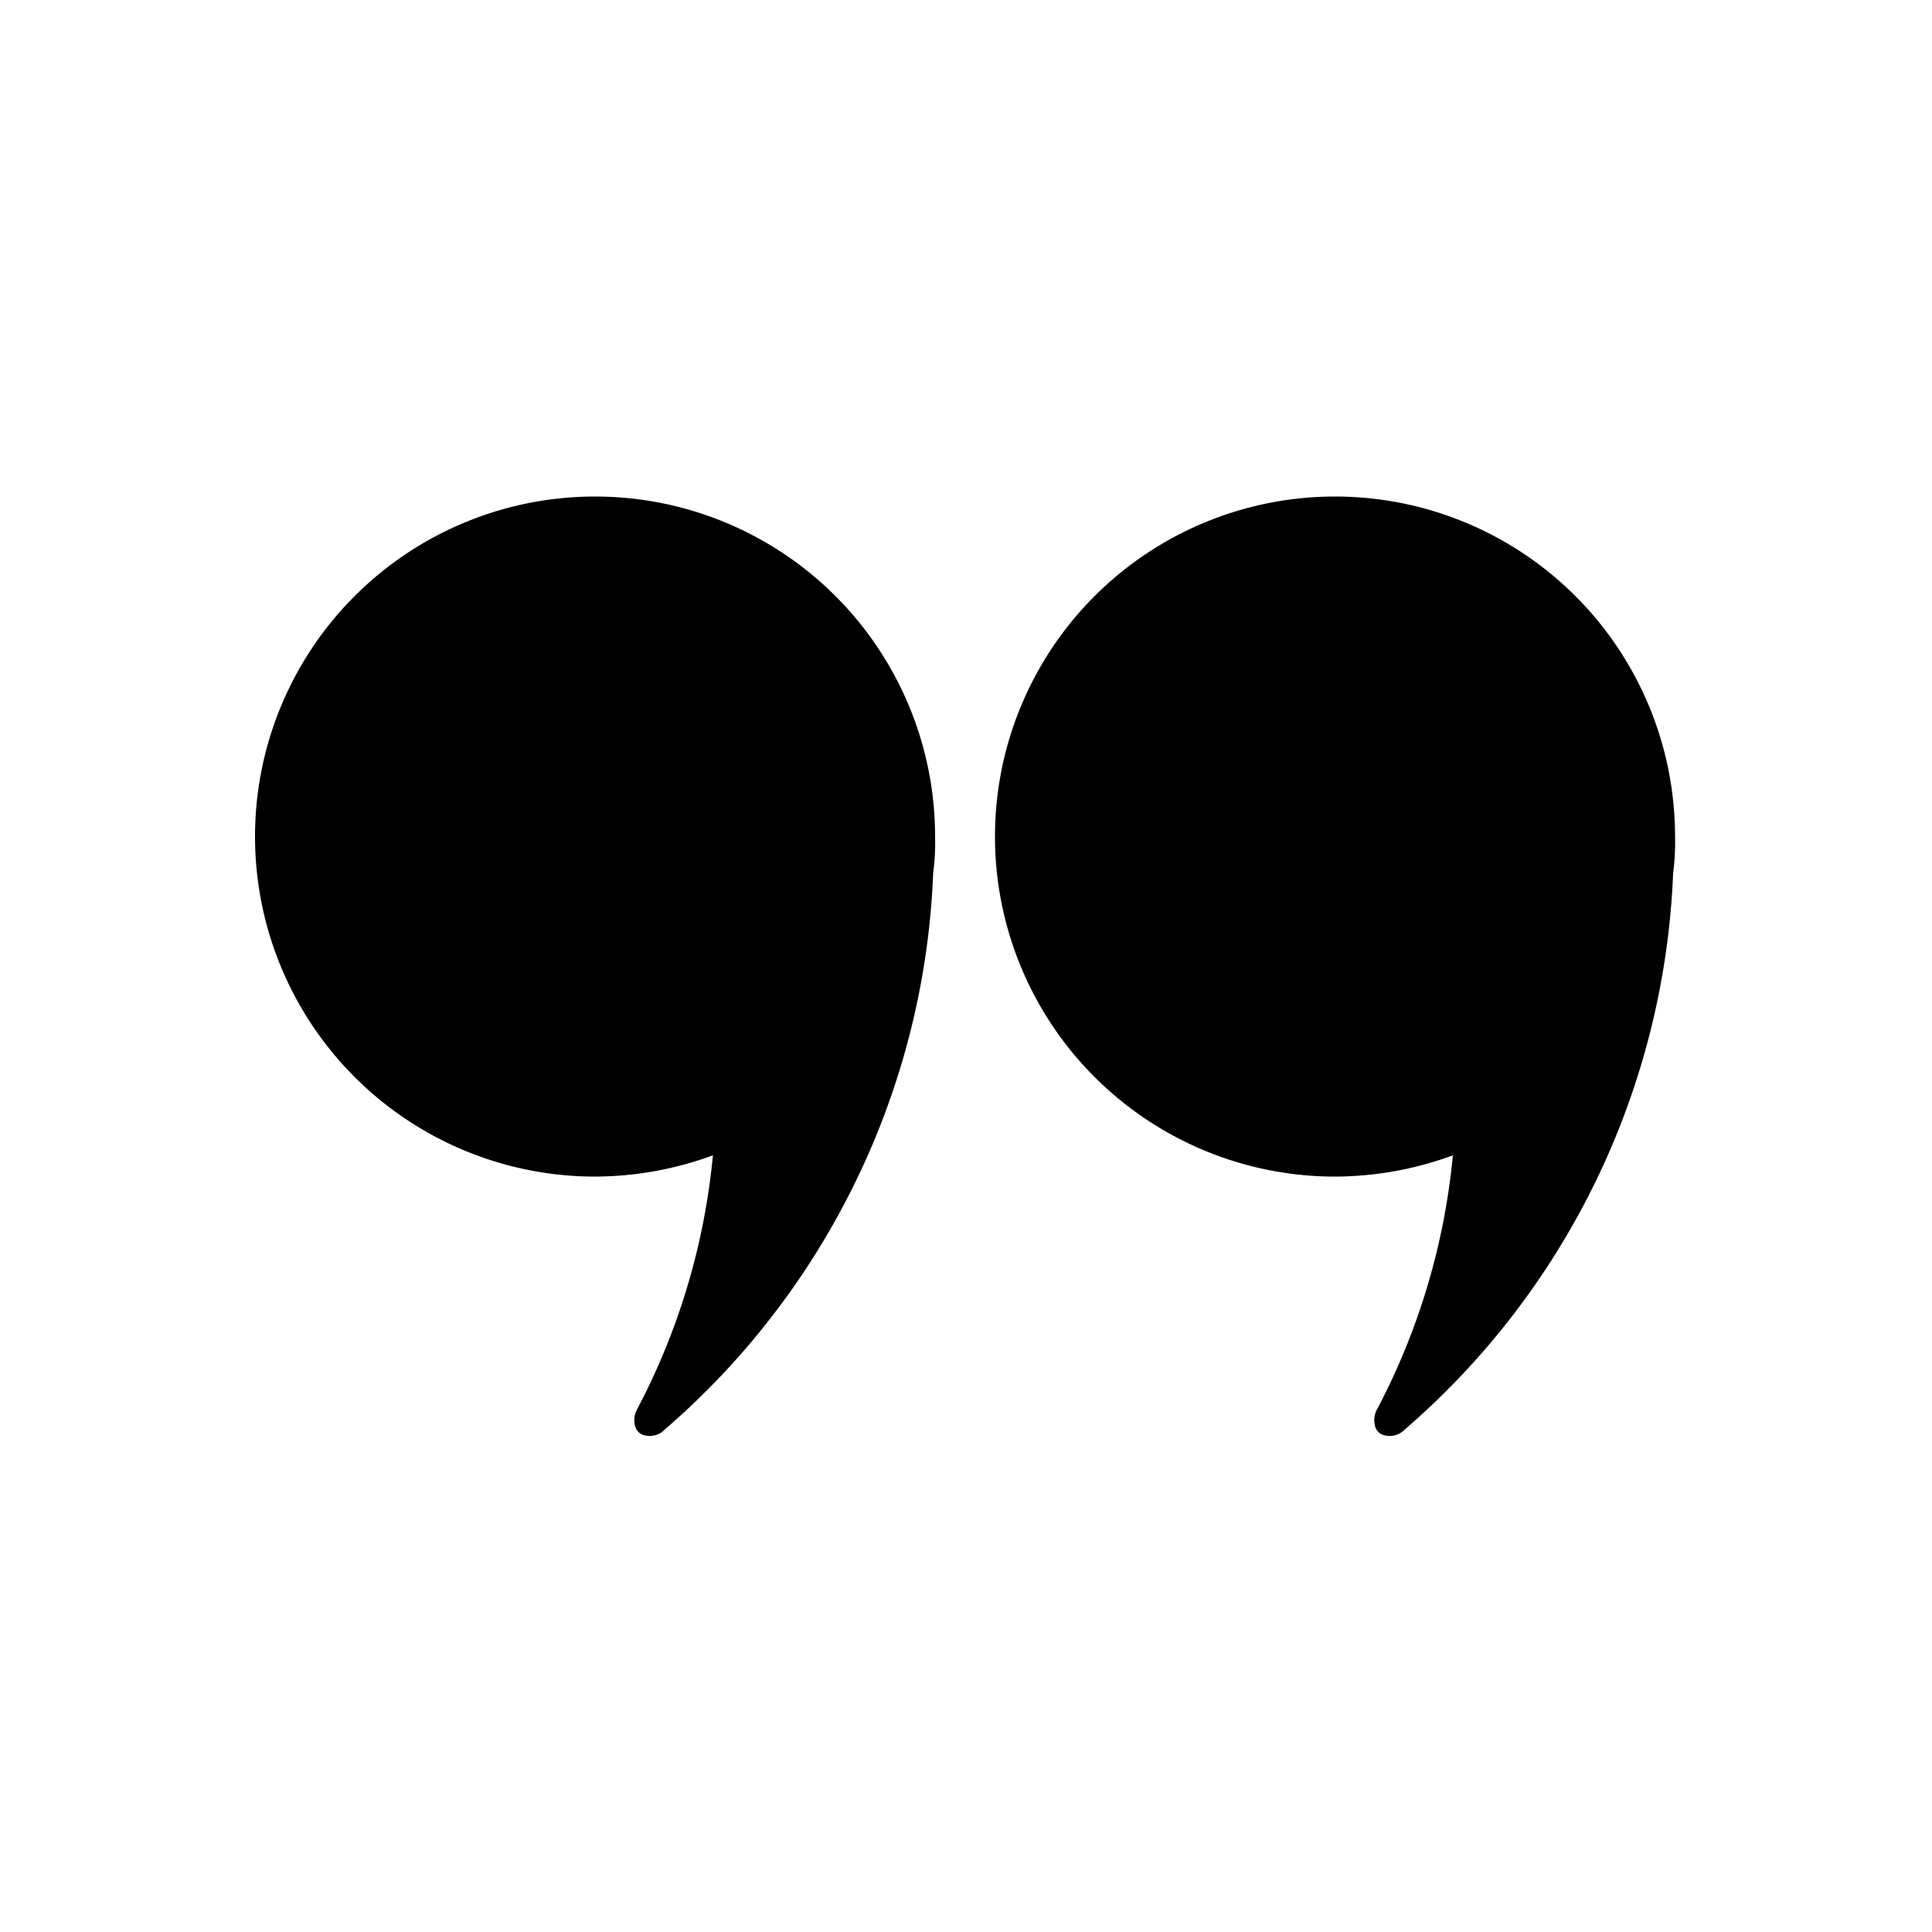 <?xml version="1.0" encoding="UTF-8"?> <svg xmlns="http://www.w3.org/2000/svg" viewBox="0 0 100 100"> <defs> <style>.cls-1{fill:none;}</style> </defs> <g id="Слой_2" data-name="Слой 2"> <g id="Слой_1-2" data-name="Слой 1"> <rect class="cls-1" width="100" height="100"></rect> <path d="M48.4,43.3A17.6,17.6,0,1,0,30.8,60.9a17.81,17.81,0,0,0,6.1-1.1A35.26,35.26,0,0,1,33,72.9a1.18,1.18,0,0,0-.1,1,.66.66,0,0,0,.5.4,1.07,1.07,0,0,0,1-.3A40.2,40.2,0,0,0,44.6,60.5a40,40,0,0,0,3.7-15.3A12.1,12.1,0,0,0,48.4,43.3Z"></path> <path d="M86.7,43.3A17.6,17.6,0,1,0,69.1,60.9a17.81,17.81,0,0,0,6.1-1.1,35.26,35.26,0,0,1-3.9,13.1,1.18,1.18,0,0,0-.1,1,.66.66,0,0,0,.5.4,1.07,1.07,0,0,0,1-.3A40.13,40.13,0,0,0,86.6,45.2,12.1,12.1,0,0,0,86.7,43.3Z"></path> </g> </g> </svg> 